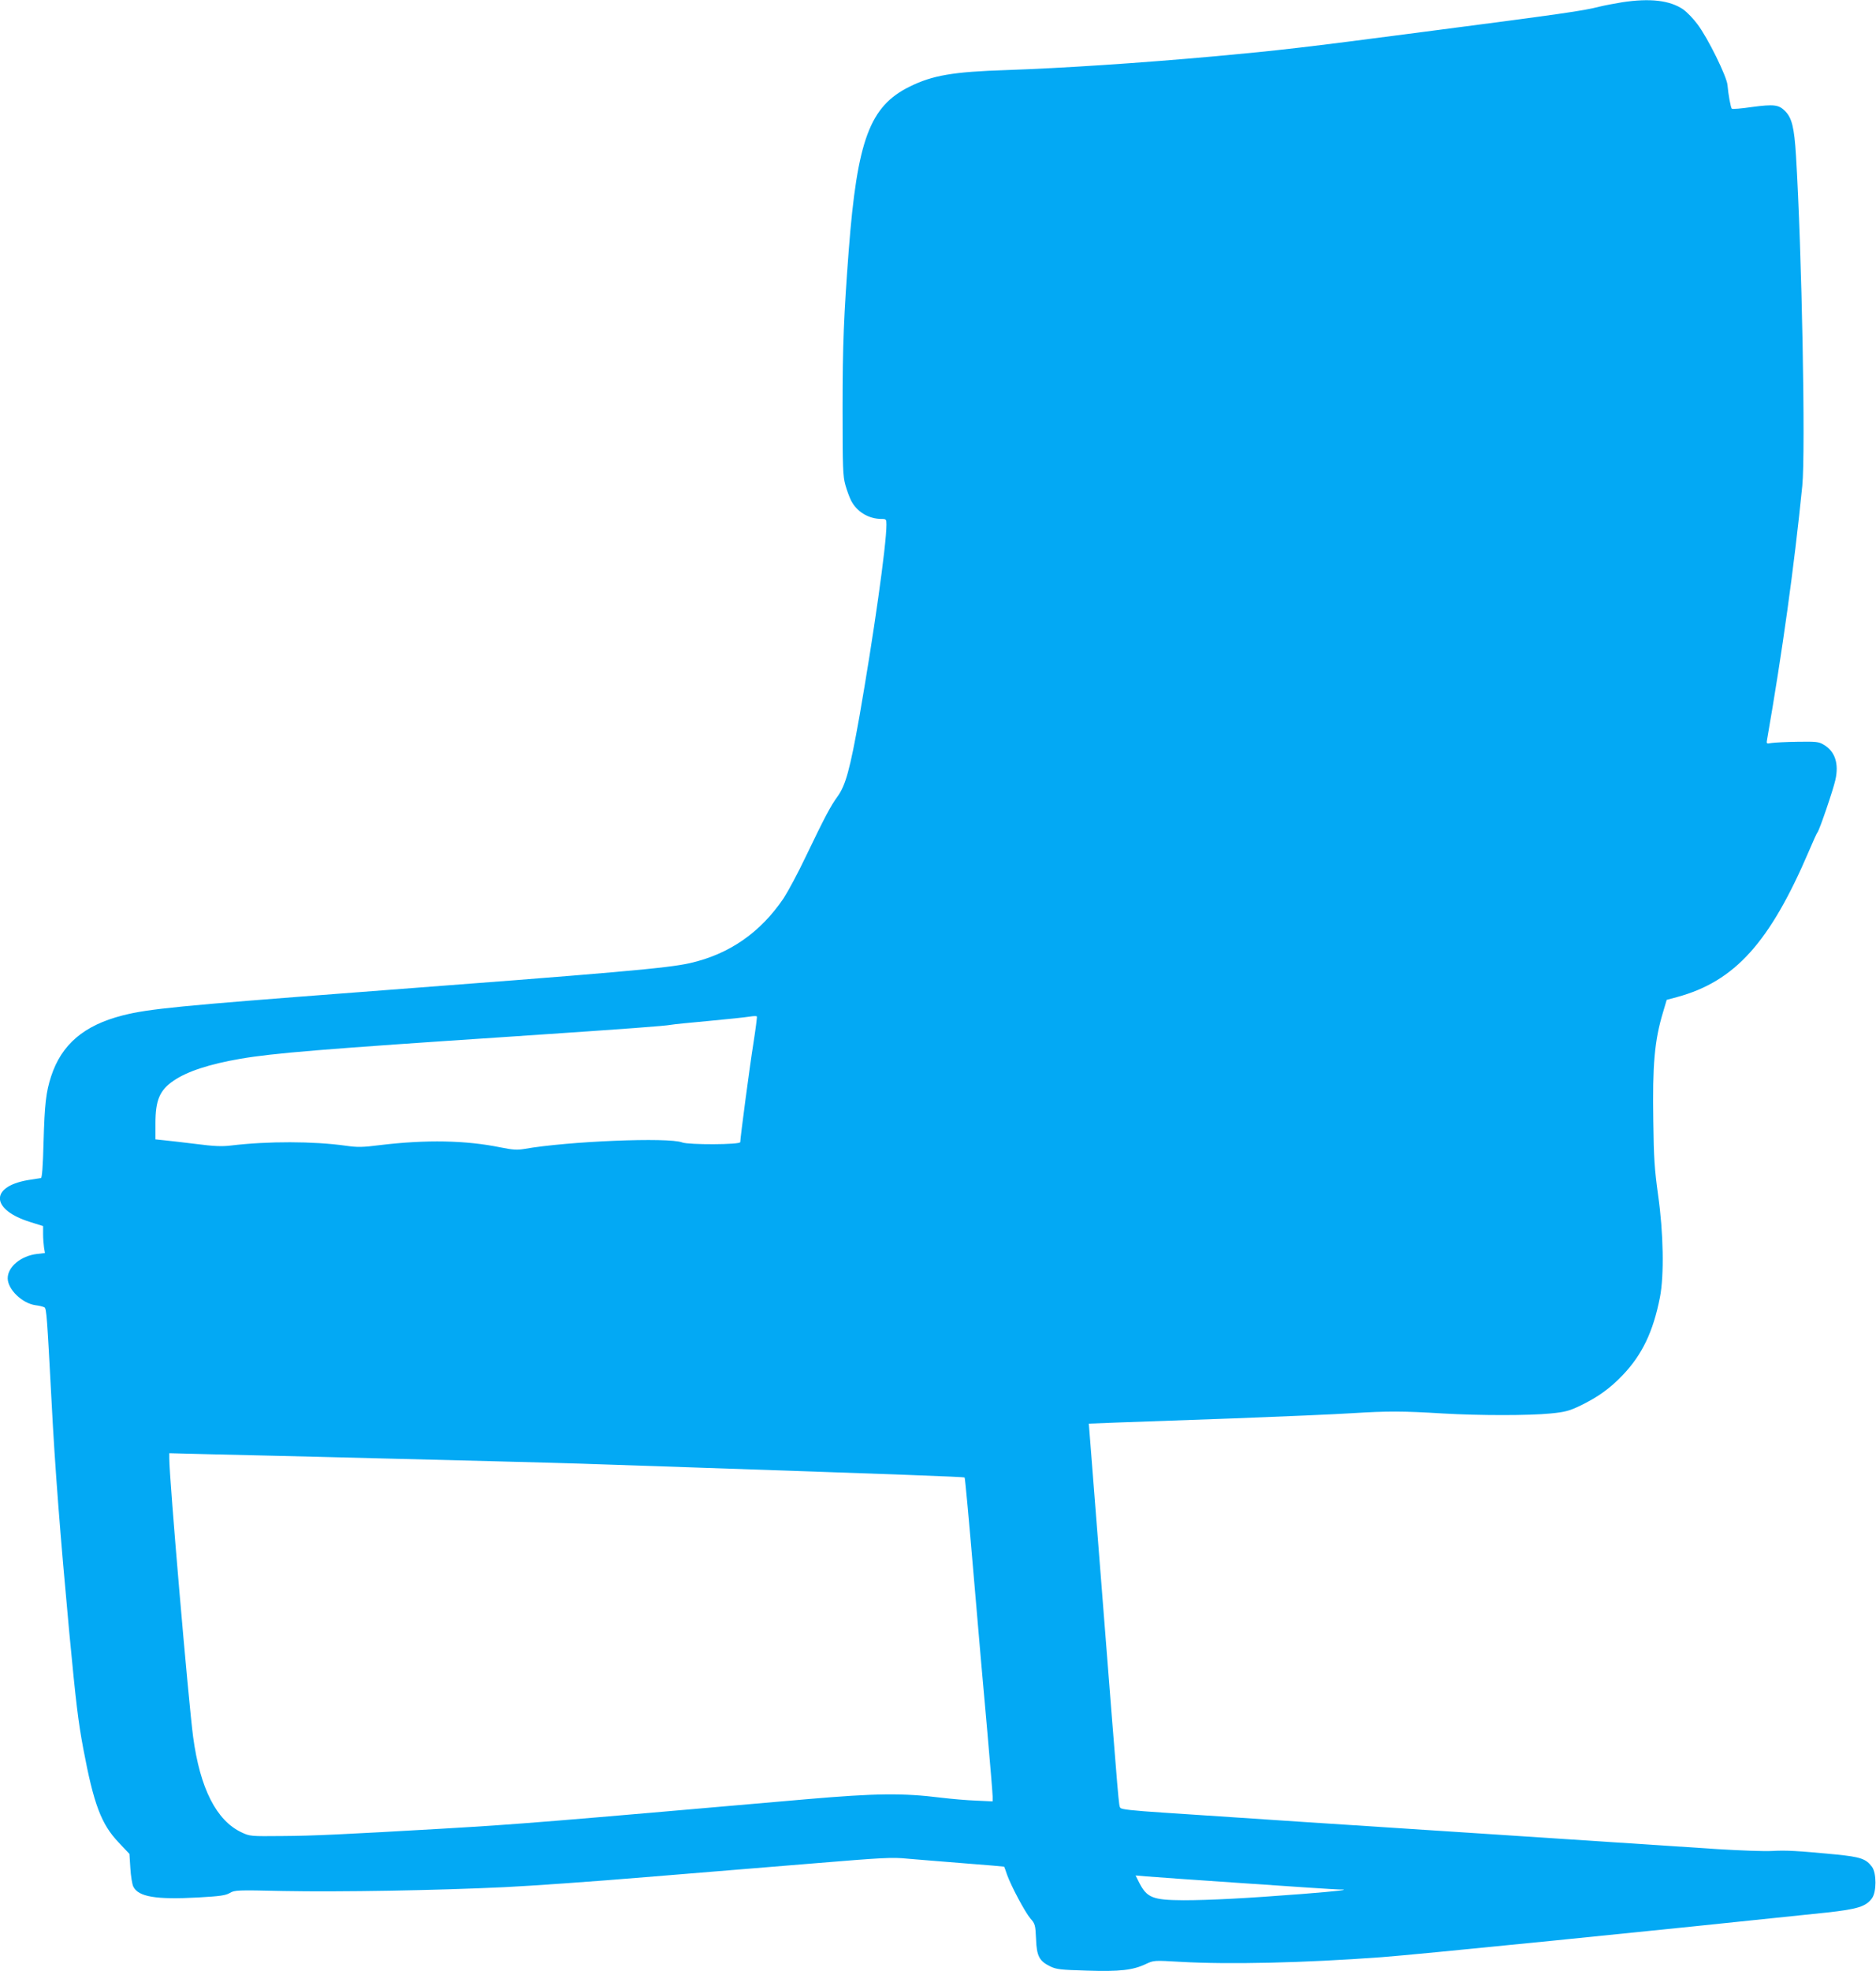 <?xml version="1.0" standalone="no"?>
<!DOCTYPE svg PUBLIC "-//W3C//DTD SVG 20010904//EN"
 "http://www.w3.org/TR/2001/REC-SVG-20010904/DTD/svg10.dtd">
<svg version="1.0" xmlns="http://www.w3.org/2000/svg"
 width="1219pt" height="1280pt" viewBox="0 0 1219 1280"
 preserveAspectRatio="xMidYMid meet">
<g transform="translate(0,1280) scale(0.1,-0.1)"
fill="#03a9f4" stroke="none">
<path d="M10539 12785 c-48 -8 -113 -20 -145 -28 -110 -28 -229 -45 -1159
-166 -763 -100 -931 -119 -1335 -156 -497 -45 -1005 -78 -1360 -90 -346 -11
-481 -34 -630 -108 -258 -127 -340 -346 -395 -1062 -32 -424 -40 -609 -40
-1025 0 -392 2 -441 18 -499 10 -36 27 -81 37 -101 37 -73 114 -120 198 -120
30 0 32 -2 32 -37 0 -133 -84 -722 -176 -1248 -61 -342 -89 -445 -143 -519
-44 -61 -79 -126 -204 -386 -51 -108 -117 -230 -145 -273 -151 -223 -353 -363
-607 -421 -144 -33 -458 -61 -2180 -191 -1130 -86 -1340 -106 -1508 -149 -251
-64 -397 -188 -465 -396 -33 -102 -42 -178 -49 -427 -4 -158 -10 -233 -17
-233 -6 -1 -46 -7 -88 -14 -246 -44 -236 -193 19 -272 l83 -26 0 -52 c0 -28 3
-67 6 -87 l6 -36 -51 -6 c-105 -12 -191 -84 -191 -158 0 -72 94 -163 181 -175
26 -3 52 -10 58 -14 13 -7 17 -63 46 -610 22 -430 57 -875 115 -1500 44 -463
58 -578 91 -755 68 -361 116 -490 230 -610 l70 -74 6 -93 c3 -51 12 -105 19
-119 33 -67 147 -86 421 -71 143 8 178 13 206 29 32 19 46 20 348 13 367 -7
1006 4 1439 25 168 8 580 37 915 65 336 27 831 68 1100 90 437 36 502 40 600
30 61 -5 227 -19 369 -30 143 -11 260 -21 261 -22 1 -2 10 -25 19 -53 28 -77
116 -241 151 -283 31 -35 33 -43 37 -133 4 -112 21 -144 93 -179 40 -19 67
-22 238 -27 214 -7 299 3 383 43 52 24 52 24 225 14 316 -18 798 -7 1304 30
221 16 1811 176 2894 290 201 22 256 39 295 93 30 41 30 163 0 204 -39 52 -74
64 -232 80 -262 25 -326 28 -417 23 -49 -3 -209 3 -355 12 -360 24 -929 61
-1565 103 -291 19 -809 53 -1150 75 -341 23 -741 49 -888 59 -198 13 -271 21
-277 31 -11 17 -7 -25 -114 1335 l-91 1160 180 7 c99 4 441 16 760 27 319 12
668 27 775 34 226 14 324 14 585 -2 241 -14 560 -14 701 0 93 9 121 17 189 49
116 56 195 112 279 200 127 133 198 282 242 505 28 143 23 419 -12 665 -23
166 -28 237 -31 480 -6 367 8 524 63 706 l24 81 67 18 c376 102 603 354 858
950 26 61 50 115 55 120 13 16 101 273 116 340 24 106 -2 186 -76 229 -31 19
-49 21 -170 19 -74 -1 -150 -5 -169 -8 -34 -6 -34 -6 -28 27 98 562 175 1115
228 1643 22 221 -3 1528 -41 2145 -11 183 -27 245 -71 289 -41 41 -72 45 -215
26 -69 -10 -128 -15 -131 -11 -7 7 -23 93 -28 154 -5 56 -127 304 -194 393
-27 37 -70 81 -94 98 -87 59 -215 74 -398 46z m-5643 -6757 c-25 -156 -86
-619 -86 -645 0 -17 -335 -18 -377 -2 -87 35 -742 8 -1026 -42 -47 -8 -75 -6
-155 10 -225 46 -481 51 -781 15 -117 -15 -149 -15 -226 -4 -208 29 -504 30
-745 1 -57 -7 -110 -5 -225 10 -82 10 -176 21 -207 24 l-58 6 0 103 c0 151 27
216 118 278 87 60 234 108 432 142 215 37 531 63 1784 146 758 51 971 67 1016
75 14 3 124 14 245 25 121 11 240 24 265 28 25 4 46 5 48 1 2 -4 -8 -81 -22
-171z m-2846 -2688 c889 -22 1583 -40 1730 -45 85 -3 418 -14 740 -25 1322
-45 1744 -60 1748 -65 3 -2 29 -285 58 -627 29 -343 69 -801 89 -1018 19 -217
35 -409 35 -427 l0 -31 -107 5 c-60 2 -162 11 -228 19 -250 31 -422 29 -875
-10 -1698 -148 -1849 -161 -2360 -191 -641 -37 -849 -47 -1045 -48 -207 -2
-211 -2 -266 24 -163 77 -269 285 -314 619 -30 224 -155 1677 -155 1809 l0 34
273 -7 c149 -3 454 -11 677 -16z m6038 -2770 c316 -22 590 -40 610 -40 89 0 6
-10 -233 -29 -359 -28 -604 -41 -775 -41 -199 1 -237 16 -287 113 l-24 48 68
-6 c37 -3 326 -24 641 -45z"/>
</g>
</svg>
